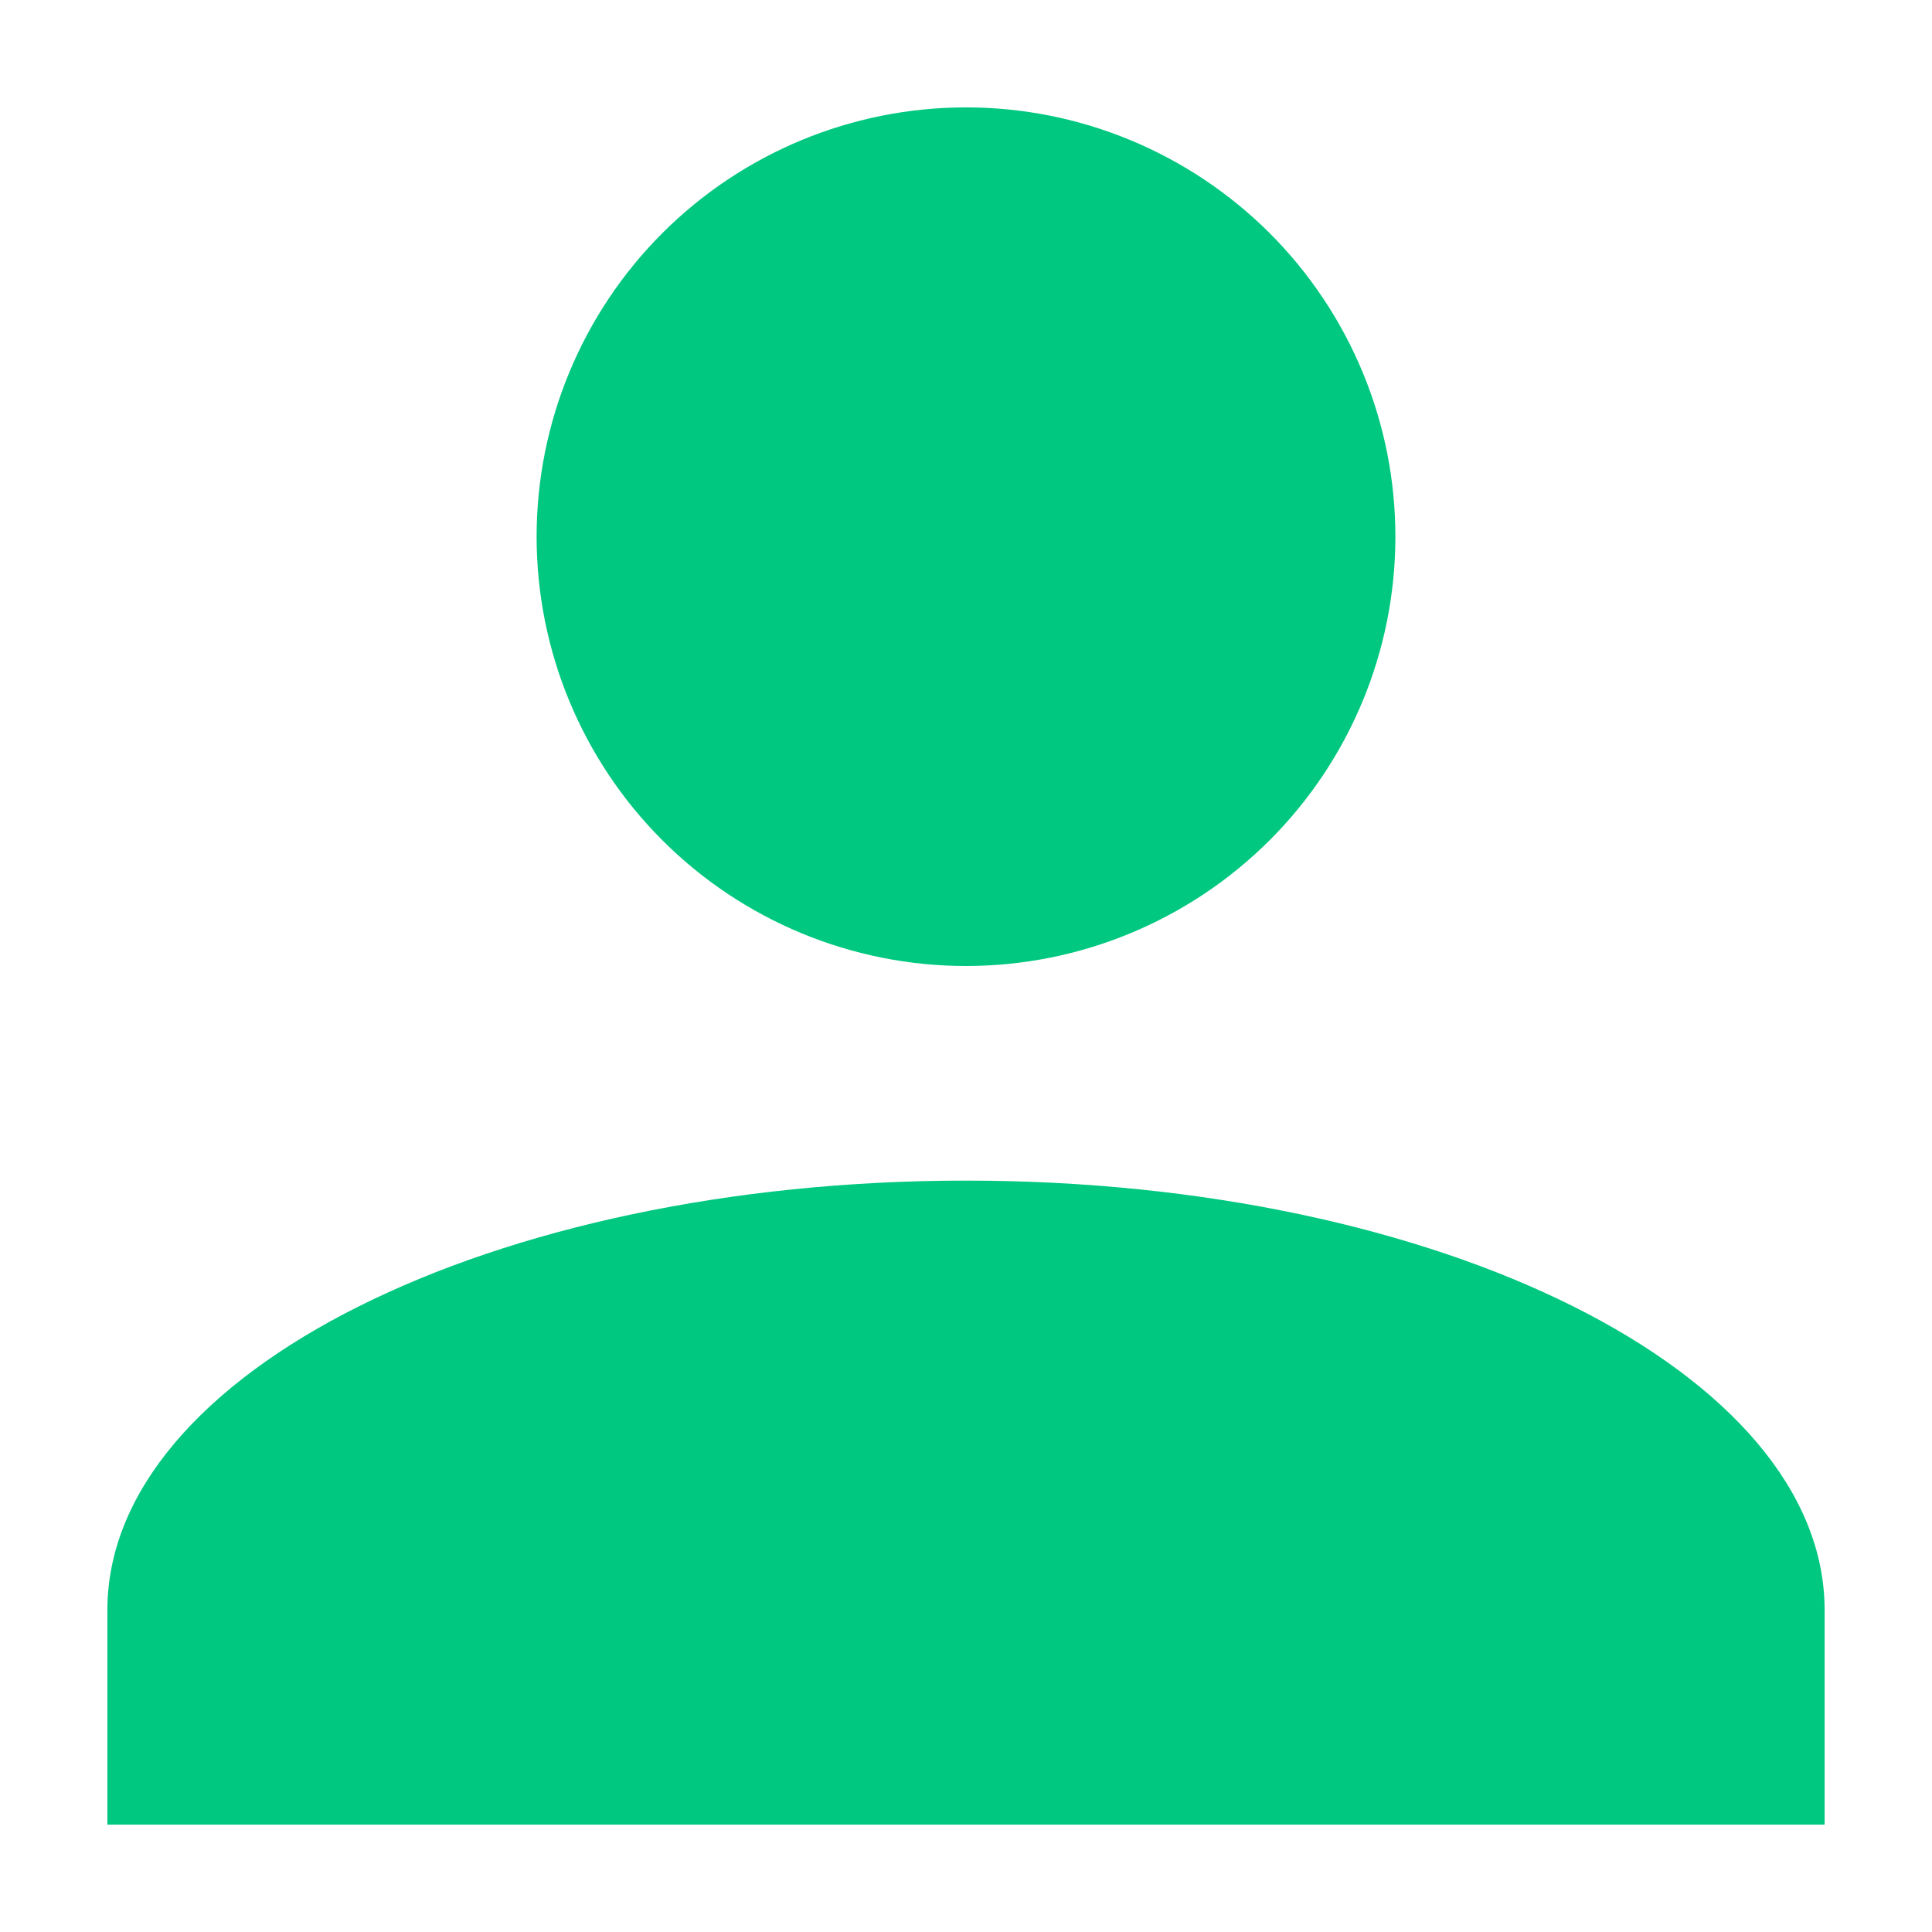 <svg width="12" height="12" viewBox="0 0 12 12" fill="none" xmlns="http://www.w3.org/2000/svg">
<path d="M6 0.667C6.707 0.667 7.385 0.948 7.886 1.448C8.386 1.948 8.667 2.626 8.667 3.333C8.667 4.041 8.386 4.719 7.886 5.219C7.385 5.719 6.707 6 6 6C5.293 6 4.614 5.719 4.114 5.219C3.614 4.719 3.333 4.041 3.333 3.333C3.333 2.626 3.614 1.948 4.114 1.448C4.614 0.948 5.293 0.667 6 0.667ZM6 7.333C8.947 7.333 11.333 8.527 11.333 10V11.333H0.667V10C0.667 8.527 3.053 7.333 6 7.333Z" fill="#00C880"/>
</svg>

